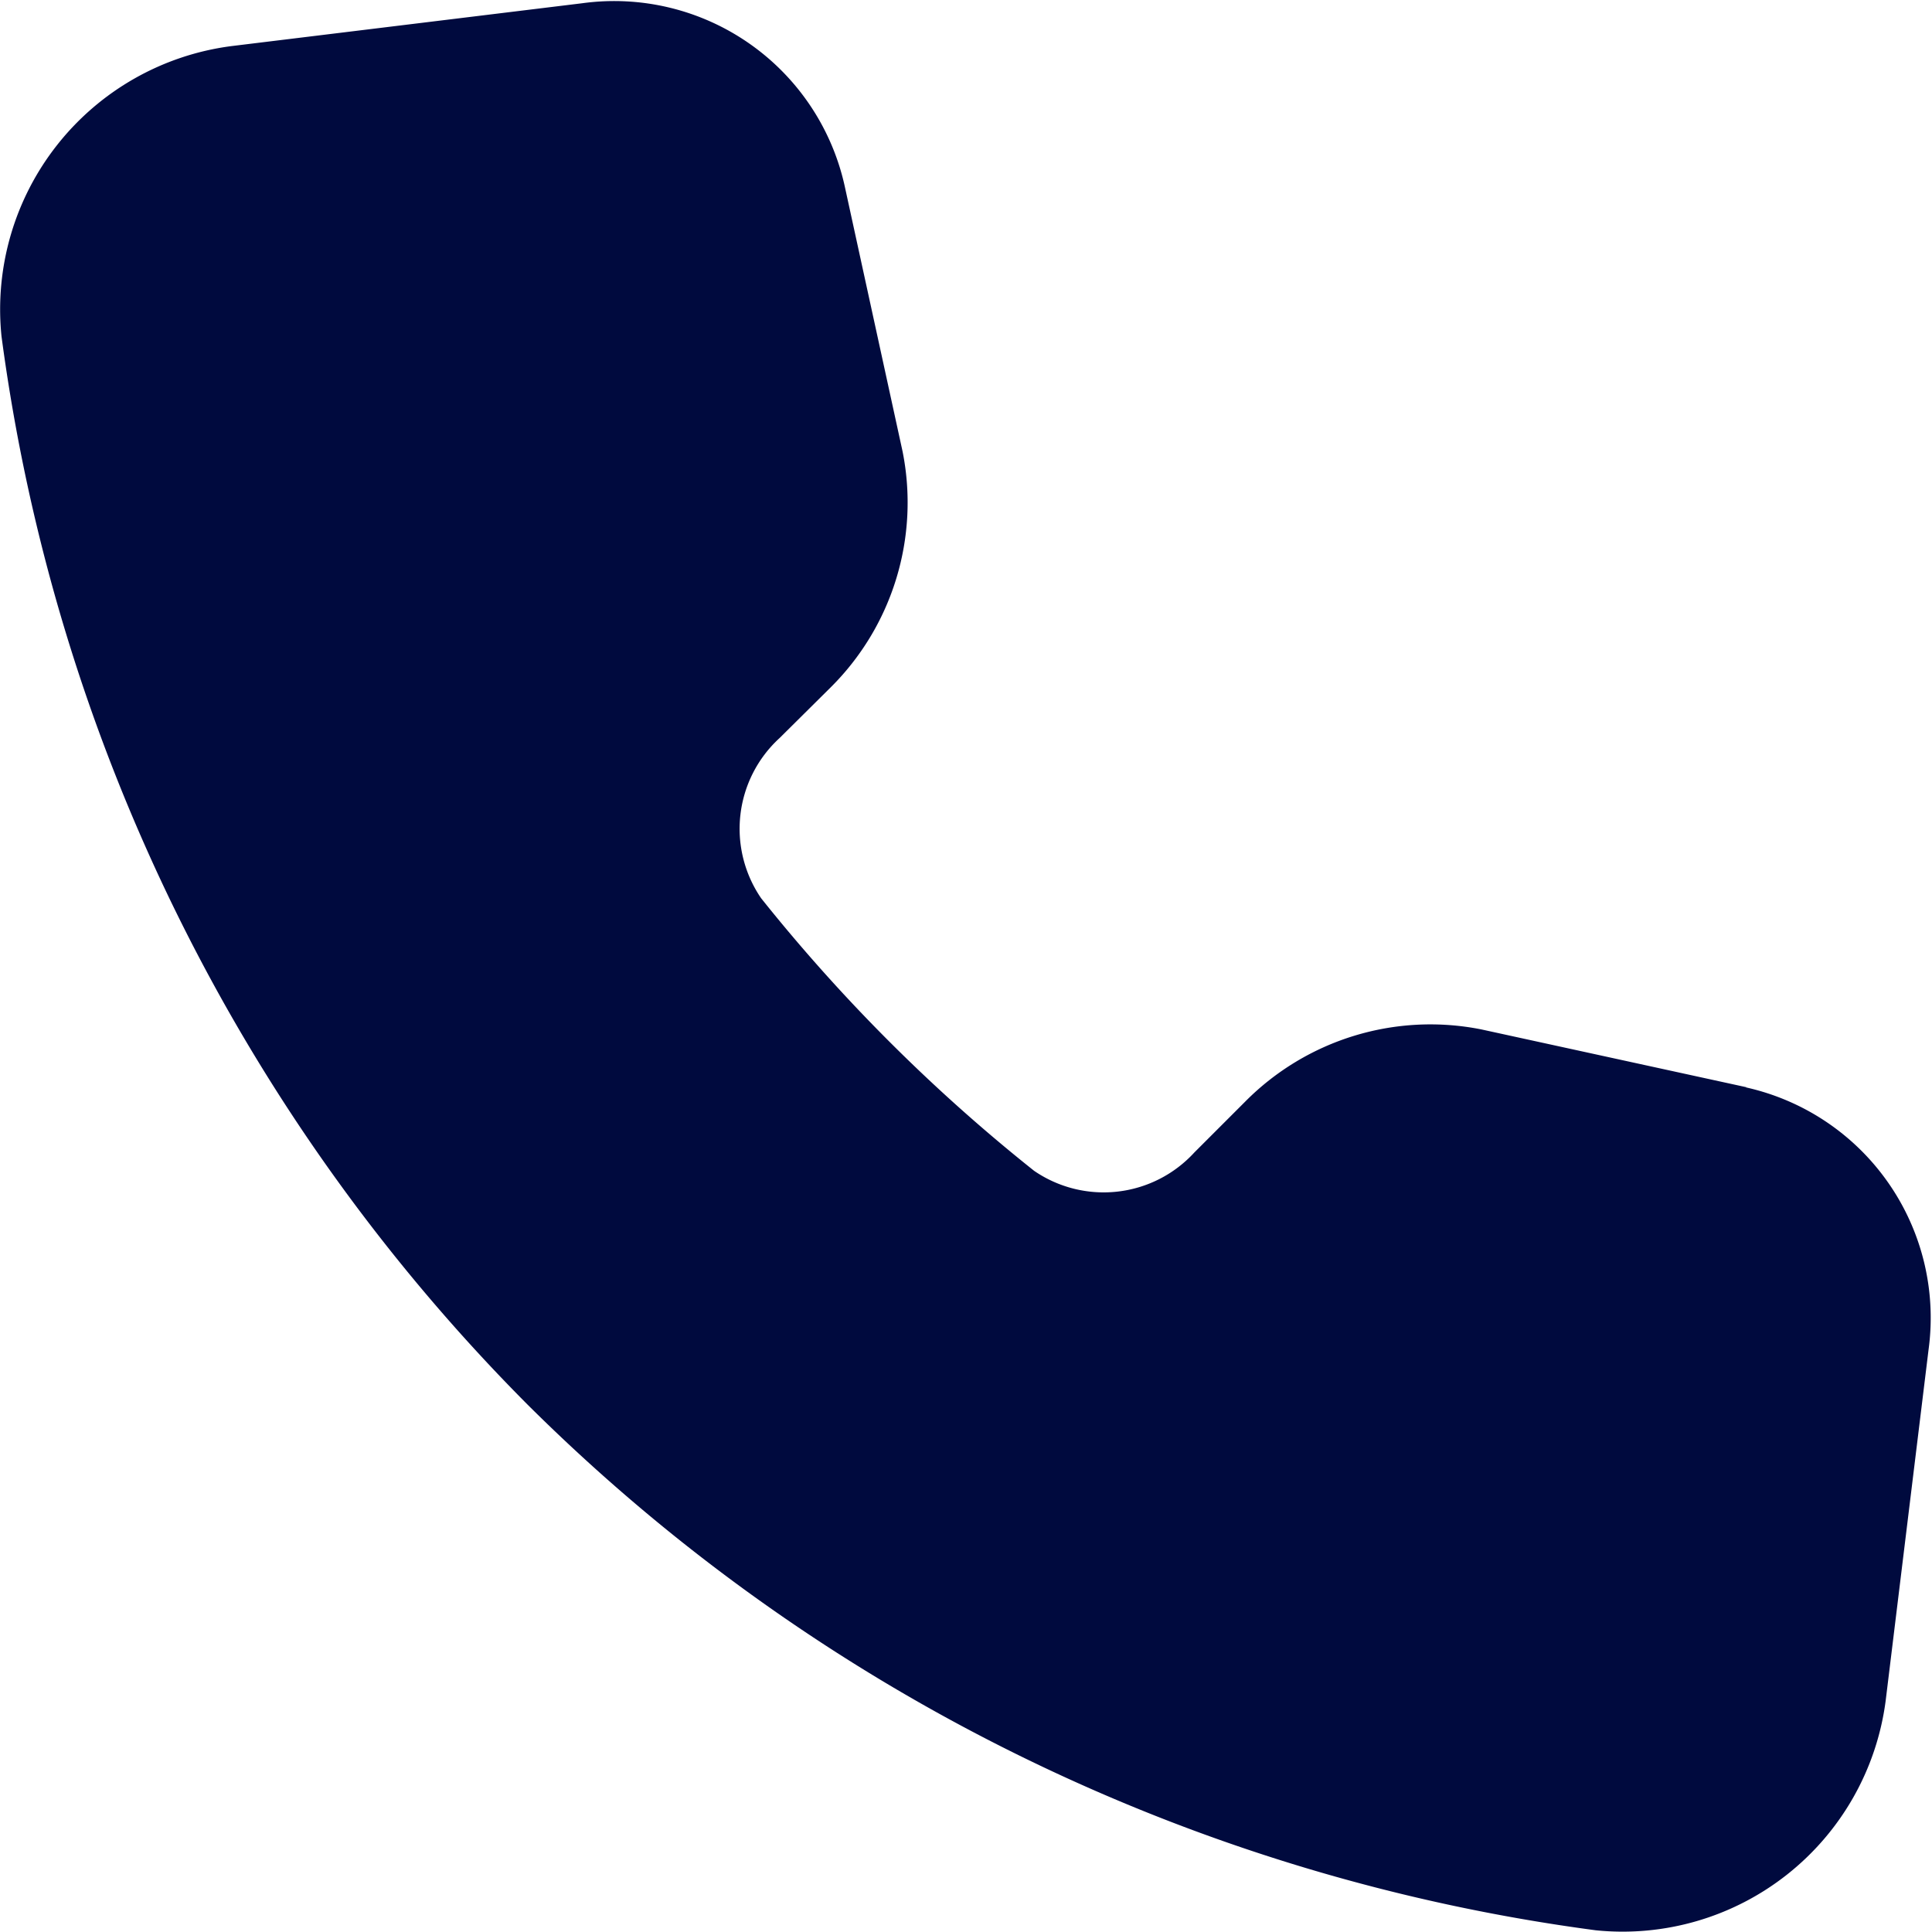 <svg xmlns="http://www.w3.org/2000/svg" width="9.003" height="9.002" viewBox="0 0 9.003 9.002"><defs><style>.a{fill:#000a3e;}</style></defs><path class="a" d="M9.154,6.063l-1.238-.27a1.215,1.215,0,0,0-1.1.336l-.237.237a.573.573,0,0,1-.747.086A8.005,8.005,0,0,1,4.56,5.182a.573.573,0,0,1,.086-.747L4.883,4.2a1.214,1.214,0,0,0,.336-1.1l-.27-1.238a1.1,1.1,0,0,0-1.222-.851l-1.637.2A1.237,1.237,0,0,0,1.02,2.563,8.675,8.675,0,0,0,3.471,7.541a8.675,8.675,0,0,0,4.978,2.45A1.236,1.236,0,0,0,9.8,8.922l.2-1.637a1.1,1.1,0,0,0-.852-1.222Z" transform="translate(-1.013 -0.996)"/></svg>